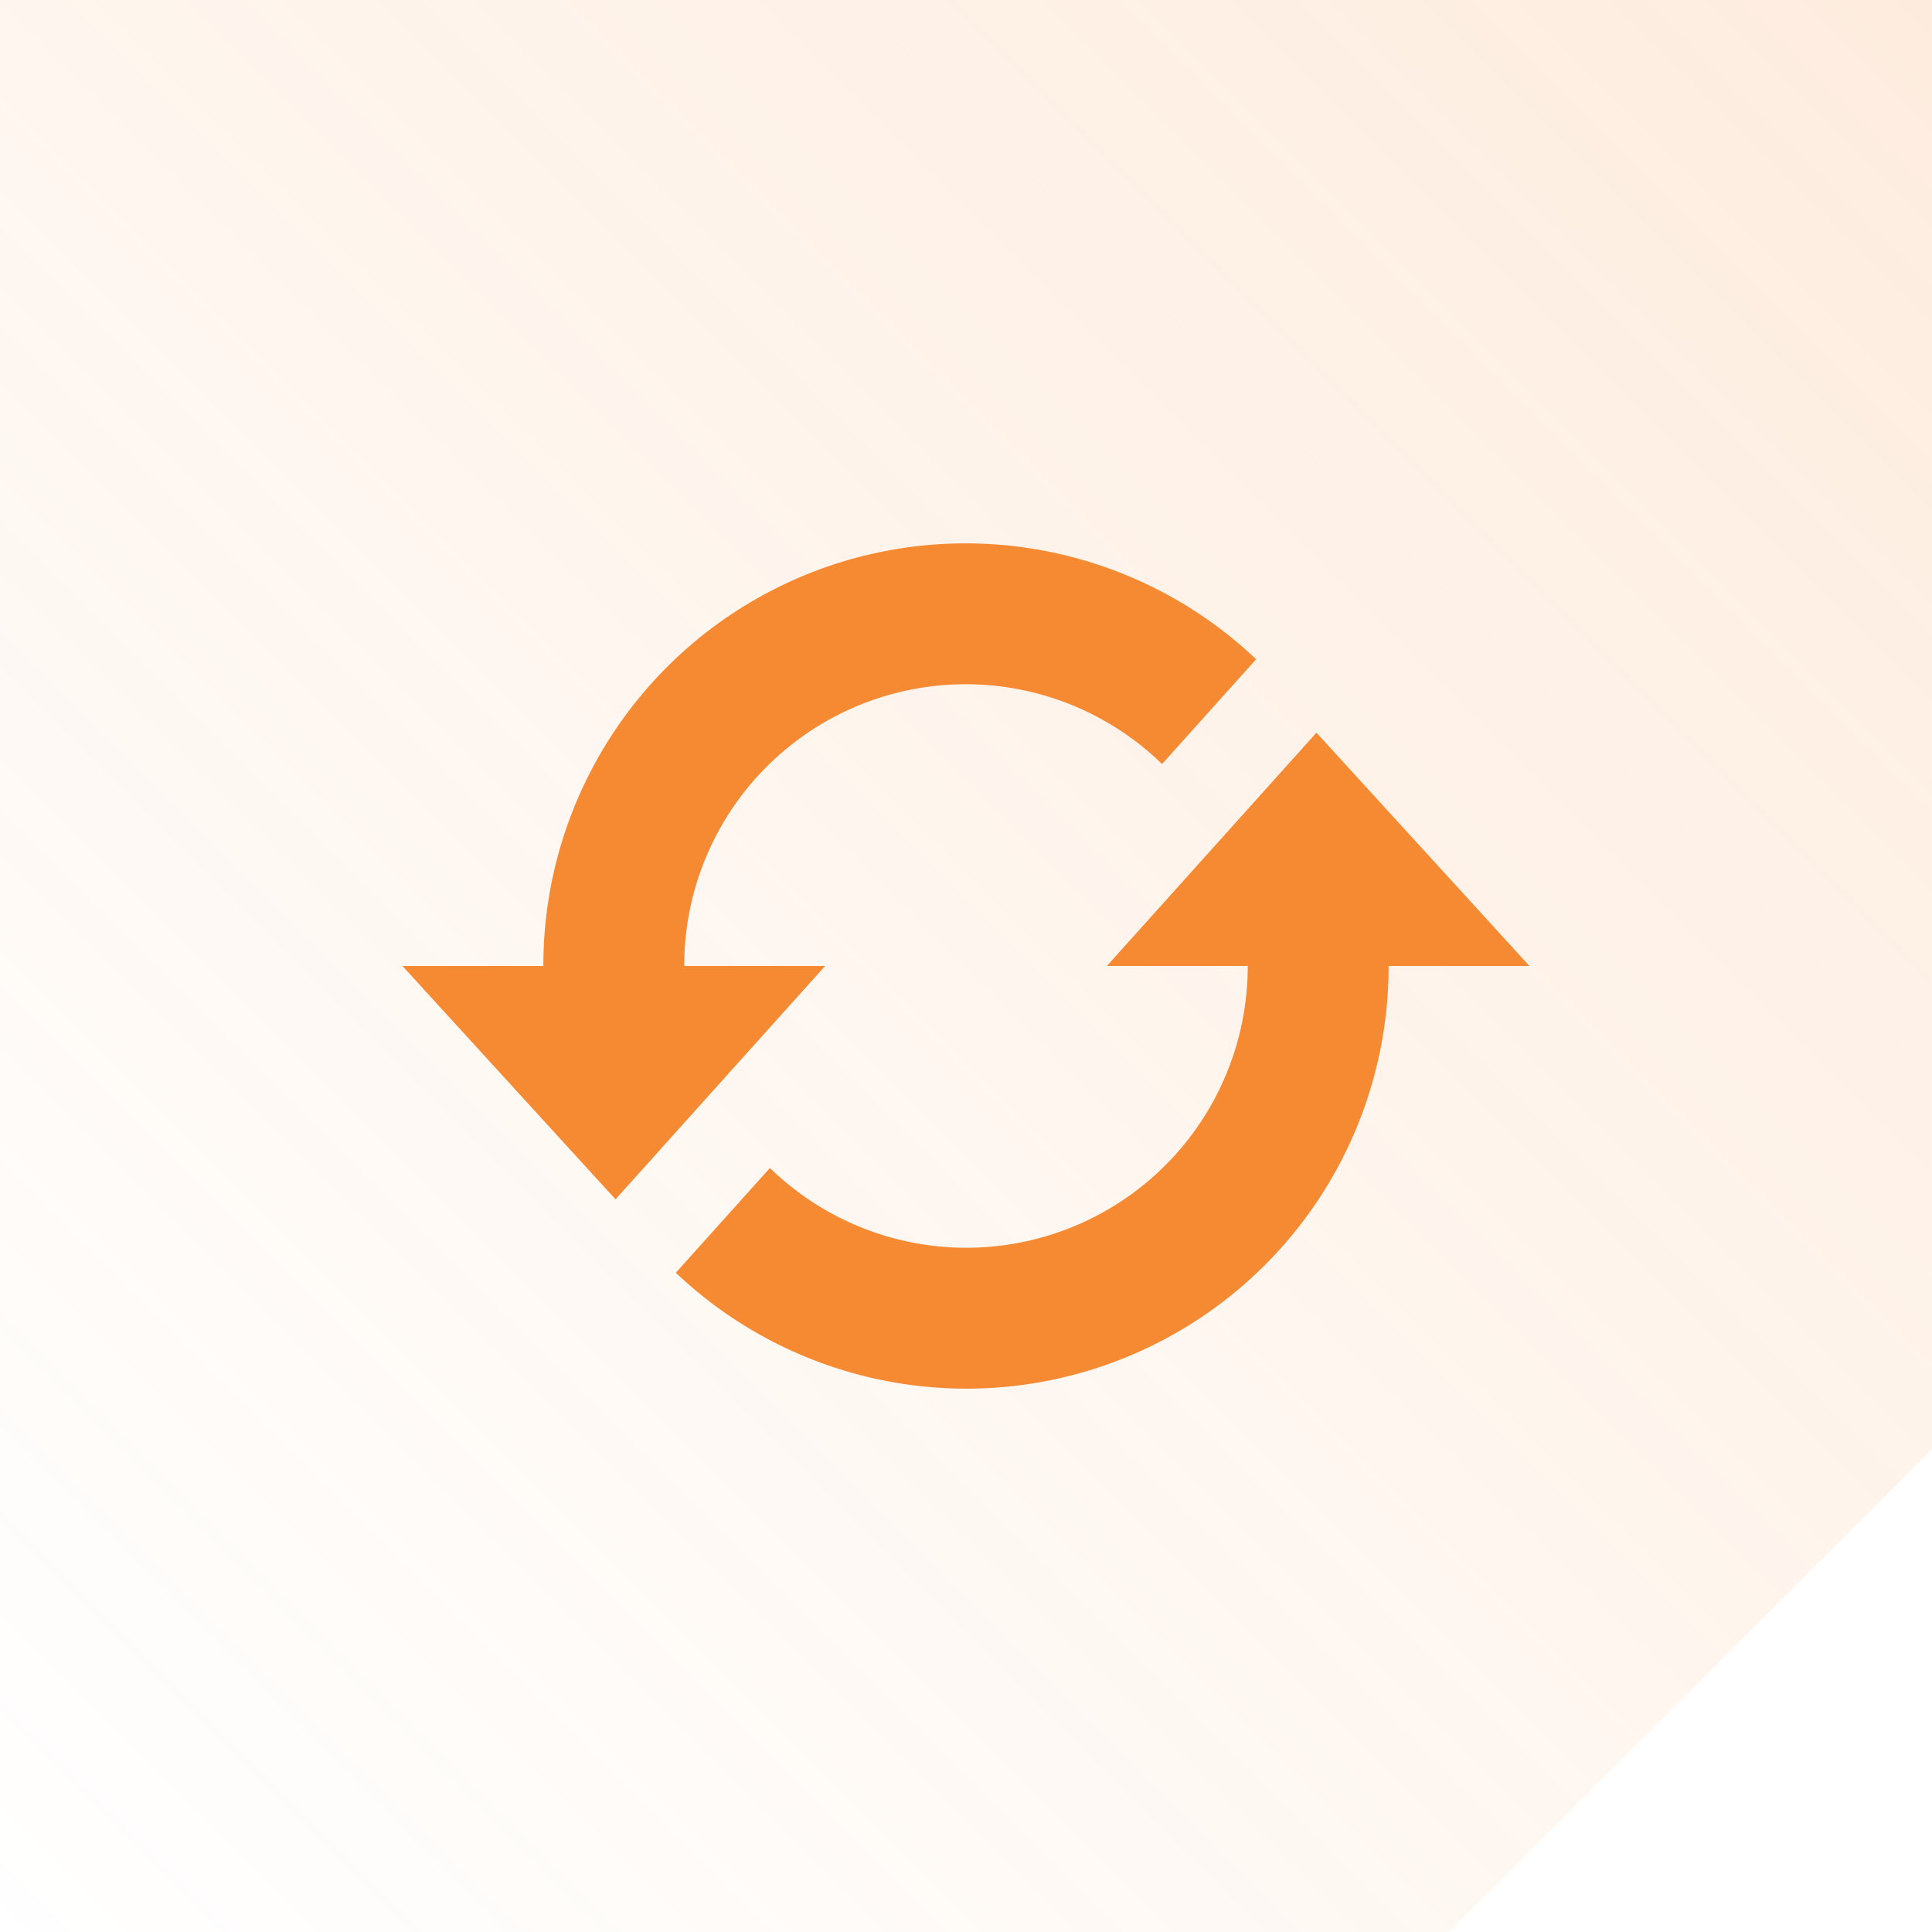 <svg xmlns="http://www.w3.org/2000/svg" xmlns:xlink="http://www.w3.org/1999/xlink" width="96" height="96" viewBox="0 0 96 96">
  <defs>
    <linearGradient id="linear-gradient" x1="1" x2="0" y2="1" gradientUnits="objectBoundingBox">
      <stop offset="0" stop-color="#f68a33" stop-opacity="0.161"/>
      <stop offset="1" stop-color="#f68a33" stop-opacity="0"/>
    </linearGradient>
  </defs>
  <g id="Group_1309" data-name="Group 1309" transform="translate(-366.001 -7320)">
    <path id="Subtraction_76" data-name="Subtraction 76" d="M-2636-5925h-72v-96h96v72l-24,24Z" transform="translate(3074 13341)" fill="url(#linear-gradient)"/>
    <path id="iconmonstr-refresh-3" d="M21,24,10.586,35.594,0,24H7A20.979,20.979,0,0,1,42.418,8.759l-4.676,5.206A13.986,13.986,0,0,0,14,24h7ZM45.414,12.406,35,24h7A13.986,13.986,0,0,1,18.258,34.036l-4.676,5.206A20.979,20.979,0,0,0,49,24h7L45.414,12.406Z" transform="translate(386 7344)" fill="#f68a33"/>
  </g>
</svg>

